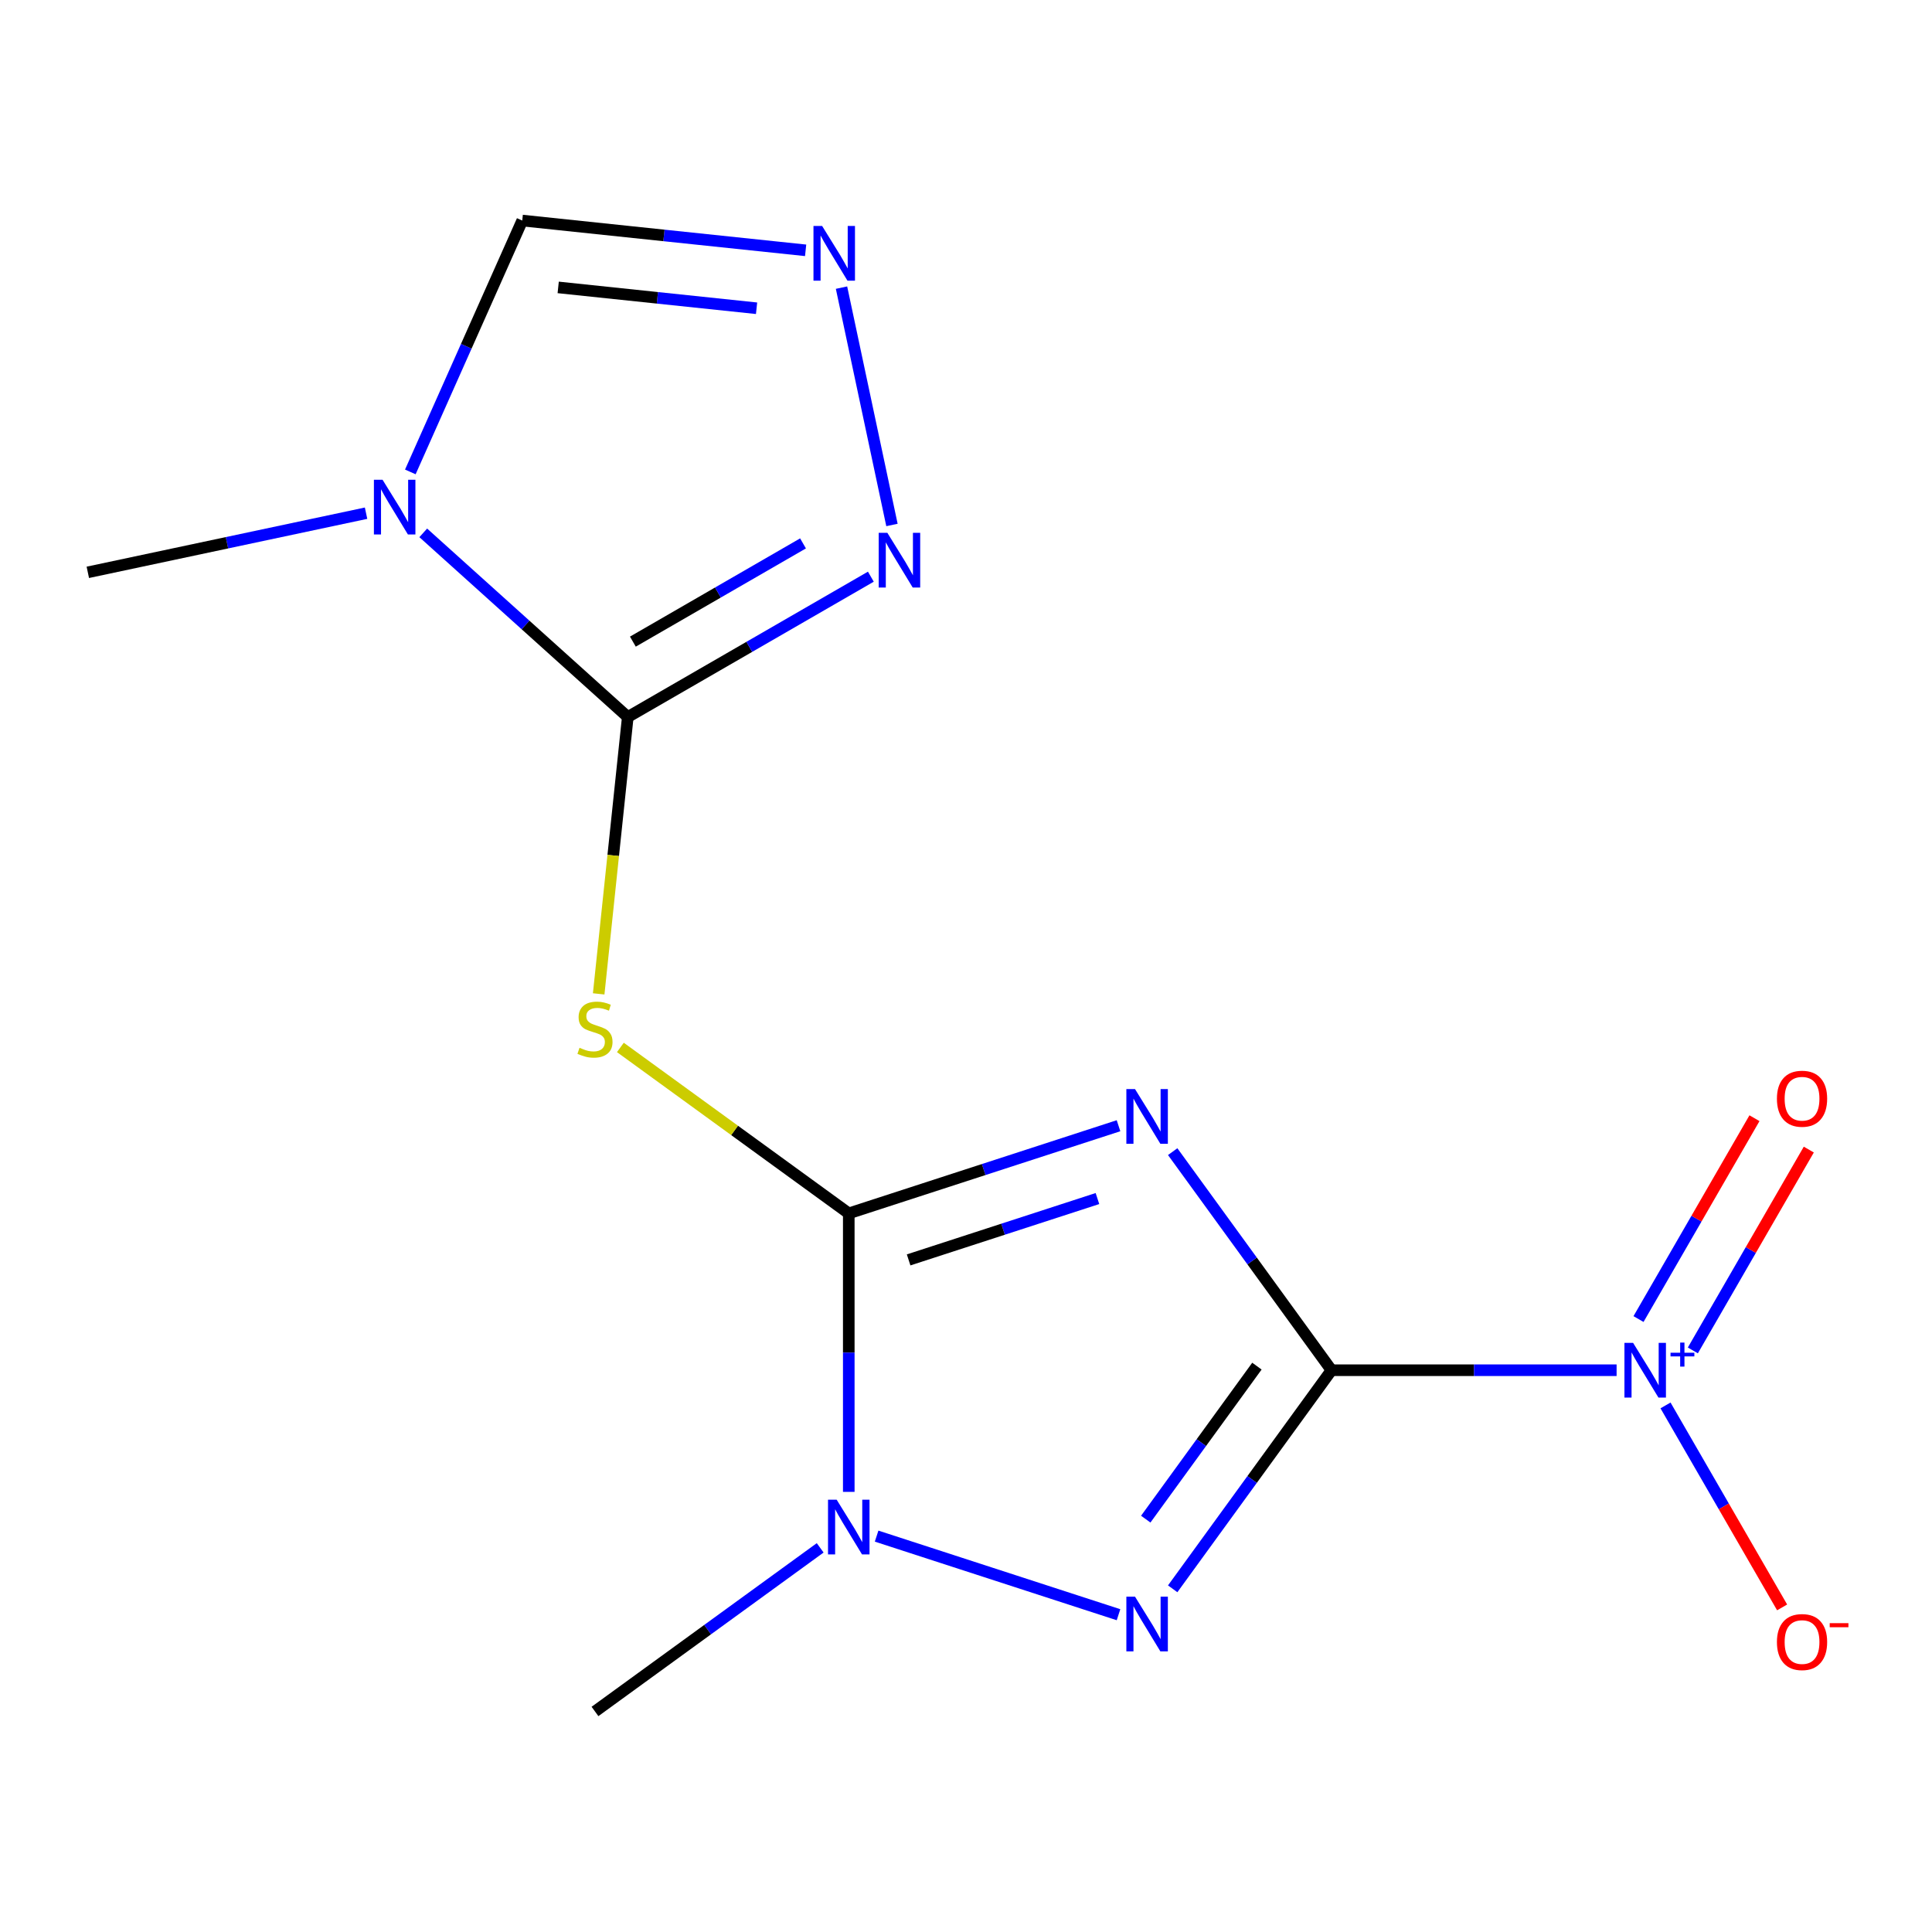 <?xml version='1.0' encoding='iso-8859-1'?>
<svg version='1.1' baseProfile='full'
              xmlns='http://www.w3.org/2000/svg'
                      xmlns:rdkit='http://www.rdkit.org/xml'
                      xmlns:xlink='http://www.w3.org/1999/xlink'
                  xml:space='preserve'
width='1000px' height='1000px' viewBox='0 0 1000 1000'>
<!-- END OF HEADER -->
<rect style='opacity:1.0;fill:#FFFFFF;stroke:none' width='1000' height='1000' x='0' y='0'> </rect>
<path class='bond-0' d='M 689.18,709.227 L 648.08,652.657' style='fill:none;fill-rule:evenodd;stroke:#000000;stroke-width:6px;stroke-linecap:butt;stroke-linejoin:miter;stroke-opacity:1' />
<path class='bond-0' d='M 648.08,652.657 L 606.98,596.088' style='fill:none;fill-rule:evenodd;stroke:#0000FF;stroke-width:6px;stroke-linecap:butt;stroke-linejoin:miter;stroke-opacity:1' />
<path class='bond-2' d='M 689.18,709.227 L 648.08,765.796' style='fill:none;fill-rule:evenodd;stroke:#000000;stroke-width:6px;stroke-linecap:butt;stroke-linejoin:miter;stroke-opacity:1' />
<path class='bond-2' d='M 648.08,765.796 L 606.98,822.365' style='fill:none;fill-rule:evenodd;stroke:#0000FF;stroke-width:6px;stroke-linecap:butt;stroke-linejoin:miter;stroke-opacity:1' />
<path class='bond-2' d='M 650.579,707.11 L 621.809,746.709' style='fill:none;fill-rule:evenodd;stroke:#000000;stroke-width:6px;stroke-linecap:butt;stroke-linejoin:miter;stroke-opacity:1' />
<path class='bond-2' d='M 621.809,746.709 L 593.039,786.307' style='fill:none;fill-rule:evenodd;stroke:#0000FF;stroke-width:6px;stroke-linecap:butt;stroke-linejoin:miter;stroke-opacity:1' />
<path class='bond-4' d='M 689.18,709.227 L 762.964,709.227' style='fill:none;fill-rule:evenodd;stroke:#000000;stroke-width:6px;stroke-linecap:butt;stroke-linejoin:miter;stroke-opacity:1' />
<path class='bond-4' d='M 762.964,709.227 L 836.749,709.227' style='fill:none;fill-rule:evenodd;stroke:#0000FF;stroke-width:6px;stroke-linecap:butt;stroke-linejoin:miter;stroke-opacity:1' />
<path class='bond-1' d='M 578.944,582.677 L 509.133,605.36' style='fill:none;fill-rule:evenodd;stroke:#0000FF;stroke-width:6px;stroke-linecap:butt;stroke-linejoin:miter;stroke-opacity:1' />
<path class='bond-1' d='M 509.133,605.36 L 439.322,628.043' style='fill:none;fill-rule:evenodd;stroke:#000000;stroke-width:6px;stroke-linecap:butt;stroke-linejoin:miter;stroke-opacity:1' />
<path class='bond-1' d='M 568.036,620.366 L 519.168,636.244' style='fill:none;fill-rule:evenodd;stroke:#0000FF;stroke-width:6px;stroke-linecap:butt;stroke-linejoin:miter;stroke-opacity:1' />
<path class='bond-1' d='M 519.168,636.244 L 470.301,652.122' style='fill:none;fill-rule:evenodd;stroke:#000000;stroke-width:6px;stroke-linecap:butt;stroke-linejoin:miter;stroke-opacity:1' />
<path class='bond-5' d='M 439.322,628.043 L 380.213,585.097' style='fill:none;fill-rule:evenodd;stroke:#000000;stroke-width:6px;stroke-linecap:butt;stroke-linejoin:miter;stroke-opacity:1' />
<path class='bond-5' d='M 380.213,585.097 L 321.104,542.152' style='fill:none;fill-rule:evenodd;stroke:#CCCC00;stroke-width:6px;stroke-linecap:butt;stroke-linejoin:miter;stroke-opacity:1' />
<path class='bond-15' d='M 439.322,628.043 L 439.322,700.117' style='fill:none;fill-rule:evenodd;stroke:#000000;stroke-width:6px;stroke-linecap:butt;stroke-linejoin:miter;stroke-opacity:1' />
<path class='bond-15' d='M 439.322,700.117 L 439.322,772.191' style='fill:none;fill-rule:evenodd;stroke:#0000FF;stroke-width:6px;stroke-linecap:butt;stroke-linejoin:miter;stroke-opacity:1' />
<path class='bond-6' d='M 578.944,835.776 L 453.733,795.092' style='fill:none;fill-rule:evenodd;stroke:#0000FF;stroke-width:6px;stroke-linecap:butt;stroke-linejoin:miter;stroke-opacity:1' />
<path class='bond-3' d='M 324.936,371.128 L 317.406,442.777' style='fill:none;fill-rule:evenodd;stroke:#000000;stroke-width:6px;stroke-linecap:butt;stroke-linejoin:miter;stroke-opacity:1' />
<path class='bond-3' d='M 317.406,442.777 L 309.875,514.426' style='fill:none;fill-rule:evenodd;stroke:#CCCC00;stroke-width:6px;stroke-linecap:butt;stroke-linejoin:miter;stroke-opacity:1' />
<path class='bond-7' d='M 324.936,371.128 L 272.005,323.468' style='fill:none;fill-rule:evenodd;stroke:#000000;stroke-width:6px;stroke-linecap:butt;stroke-linejoin:miter;stroke-opacity:1' />
<path class='bond-7' d='M 272.005,323.468 L 219.073,275.808' style='fill:none;fill-rule:evenodd;stroke:#0000FF;stroke-width:6px;stroke-linecap:butt;stroke-linejoin:miter;stroke-opacity:1' />
<path class='bond-8' d='M 324.936,371.128 L 387.844,334.808' style='fill:none;fill-rule:evenodd;stroke:#000000;stroke-width:6px;stroke-linecap:butt;stroke-linejoin:miter;stroke-opacity:1' />
<path class='bond-8' d='M 387.844,334.808 L 450.752,298.488' style='fill:none;fill-rule:evenodd;stroke:#0000FF;stroke-width:6px;stroke-linecap:butt;stroke-linejoin:miter;stroke-opacity:1' />
<path class='bond-8' d='M 327.572,332.109 L 371.607,306.685' style='fill:none;fill-rule:evenodd;stroke:#000000;stroke-width:6px;stroke-linecap:butt;stroke-linejoin:miter;stroke-opacity:1' />
<path class='bond-8' d='M 371.607,306.685 L 415.643,281.261' style='fill:none;fill-rule:evenodd;stroke:#0000FF;stroke-width:6px;stroke-linecap:butt;stroke-linejoin:miter;stroke-opacity:1' />
<path class='bond-11' d='M 862.067,727.446 L 892.245,779.717' style='fill:none;fill-rule:evenodd;stroke:#0000FF;stroke-width:6px;stroke-linecap:butt;stroke-linejoin:miter;stroke-opacity:1' />
<path class='bond-11' d='M 892.245,779.717 L 922.424,831.988' style='fill:none;fill-rule:evenodd;stroke:#FF0000;stroke-width:6px;stroke-linecap:butt;stroke-linejoin:miter;stroke-opacity:1' />
<path class='bond-12' d='M 876.214,698.977 L 906.224,646.998' style='fill:none;fill-rule:evenodd;stroke:#0000FF;stroke-width:6px;stroke-linecap:butt;stroke-linejoin:miter;stroke-opacity:1' />
<path class='bond-12' d='M 906.224,646.998 L 936.234,595.02' style='fill:none;fill-rule:evenodd;stroke:#FF0000;stroke-width:6px;stroke-linecap:butt;stroke-linejoin:miter;stroke-opacity:1' />
<path class='bond-12' d='M 848.091,682.74 L 878.101,630.761' style='fill:none;fill-rule:evenodd;stroke:#0000FF;stroke-width:6px;stroke-linecap:butt;stroke-linejoin:miter;stroke-opacity:1' />
<path class='bond-12' d='M 878.101,630.761 L 908.111,578.783' style='fill:none;fill-rule:evenodd;stroke:#FF0000;stroke-width:6px;stroke-linecap:butt;stroke-linejoin:miter;stroke-opacity:1' />
<path class='bond-14' d='M 424.523,801.163 L 366.244,843.505' style='fill:none;fill-rule:evenodd;stroke:#0000FF;stroke-width:6px;stroke-linecap:butt;stroke-linejoin:miter;stroke-opacity:1' />
<path class='bond-14' d='M 366.244,843.505 L 307.964,885.848' style='fill:none;fill-rule:evenodd;stroke:#000000;stroke-width:6px;stroke-linecap:butt;stroke-linejoin:miter;stroke-opacity:1' />
<path class='bond-10' d='M 212.386,244.263 L 241.35,179.208' style='fill:none;fill-rule:evenodd;stroke:#0000FF;stroke-width:6px;stroke-linecap:butt;stroke-linejoin:miter;stroke-opacity:1' />
<path class='bond-10' d='M 241.35,179.208 L 270.315,114.152' style='fill:none;fill-rule:evenodd;stroke:#000000;stroke-width:6px;stroke-linecap:butt;stroke-linejoin:miter;stroke-opacity:1' />
<path class='bond-13' d='M 189.475,265.628 L 117.465,280.934' style='fill:none;fill-rule:evenodd;stroke:#0000FF;stroke-width:6px;stroke-linecap:butt;stroke-linejoin:miter;stroke-opacity:1' />
<path class='bond-13' d='M 117.465,280.934 L 45.455,296.241' style='fill:none;fill-rule:evenodd;stroke:#000000;stroke-width:6px;stroke-linecap:butt;stroke-linejoin:miter;stroke-opacity:1' />
<path class='bond-9' d='M 461.678,271.725 L 435.566,148.878' style='fill:none;fill-rule:evenodd;stroke:#0000FF;stroke-width:6px;stroke-linecap:butt;stroke-linejoin:miter;stroke-opacity:1' />
<path class='bond-16' d='M 416.994,129.569 L 343.654,121.861' style='fill:none;fill-rule:evenodd;stroke:#0000FF;stroke-width:6px;stroke-linecap:butt;stroke-linejoin:miter;stroke-opacity:1' />
<path class='bond-16' d='M 343.654,121.861 L 270.315,114.152' style='fill:none;fill-rule:evenodd;stroke:#000000;stroke-width:6px;stroke-linecap:butt;stroke-linejoin:miter;stroke-opacity:1' />
<path class='bond-16' d='M 391.597,159.552 L 340.26,154.156' style='fill:none;fill-rule:evenodd;stroke:#0000FF;stroke-width:6px;stroke-linecap:butt;stroke-linejoin:miter;stroke-opacity:1' />
<path class='bond-16' d='M 340.26,154.156 L 288.922,148.761' style='fill:none;fill-rule:evenodd;stroke:#000000;stroke-width:6px;stroke-linecap:butt;stroke-linejoin:miter;stroke-opacity:1' />
<path  class='atom-1' d='M 587.483 563.709
L 596.763 578.709
Q 597.683 580.189, 599.163 582.869
Q 600.643 585.549, 600.723 585.709
L 600.723 563.709
L 604.483 563.709
L 604.483 592.029
L 600.603 592.029
L 590.643 575.629
Q 589.483 573.709, 588.243 571.509
Q 587.043 569.309, 586.683 568.629
L 586.683 592.029
L 583.003 592.029
L 583.003 563.709
L 587.483 563.709
' fill='#0000FF'/>
<path  class='atom-3' d='M 587.483 826.425
L 596.763 841.425
Q 597.683 842.905, 599.163 845.585
Q 600.643 848.265, 600.723 848.425
L 600.723 826.425
L 604.483 826.425
L 604.483 854.745
L 600.603 854.745
L 590.643 838.345
Q 589.483 836.425, 588.243 834.225
Q 587.043 832.025, 586.683 831.345
L 586.683 854.745
L 583.003 854.745
L 583.003 826.425
L 587.483 826.425
' fill='#0000FF'/>
<path  class='atom-5' d='M 845.288 695.067
L 854.568 710.067
Q 855.488 711.547, 856.968 714.227
Q 858.448 716.907, 858.528 717.067
L 858.528 695.067
L 862.288 695.067
L 862.288 723.387
L 858.408 723.387
L 848.448 706.987
Q 847.288 705.067, 846.048 702.867
Q 844.848 700.667, 844.488 699.987
L 844.488 723.387
L 840.808 723.387
L 840.808 695.067
L 845.288 695.067
' fill='#0000FF'/>
<path  class='atom-5' d='M 864.664 700.171
L 869.653 700.171
L 869.653 694.918
L 871.871 694.918
L 871.871 700.171
L 876.993 700.171
L 876.993 702.072
L 871.871 702.072
L 871.871 707.352
L 869.653 707.352
L 869.653 702.072
L 864.664 702.072
L 864.664 700.171
' fill='#0000FF'/>
<path  class='atom-6' d='M 299.964 542.326
Q 300.284 542.446, 301.604 543.006
Q 302.924 543.566, 304.364 543.926
Q 305.844 544.246, 307.284 544.246
Q 309.964 544.246, 311.524 542.966
Q 313.084 541.646, 313.084 539.366
Q 313.084 537.806, 312.284 536.846
Q 311.524 535.886, 310.324 535.366
Q 309.124 534.846, 307.124 534.246
Q 304.604 533.486, 303.084 532.766
Q 301.604 532.046, 300.524 530.526
Q 299.484 529.006, 299.484 526.446
Q 299.484 522.886, 301.884 520.686
Q 304.324 518.486, 309.124 518.486
Q 312.404 518.486, 316.124 520.046
L 315.204 523.126
Q 311.804 521.726, 309.244 521.726
Q 306.484 521.726, 304.964 522.886
Q 303.444 524.006, 303.484 525.966
Q 303.484 527.486, 304.244 528.406
Q 305.044 529.326, 306.164 529.846
Q 307.324 530.366, 309.244 530.966
Q 311.804 531.766, 313.324 532.566
Q 314.844 533.366, 315.924 535.006
Q 317.044 536.606, 317.044 539.366
Q 317.044 543.286, 314.404 545.406
Q 311.804 547.486, 307.444 547.486
Q 304.924 547.486, 303.004 546.926
Q 301.124 546.406, 298.884 545.486
L 299.964 542.326
' fill='#CCCC00'/>
<path  class='atom-7' d='M 433.062 776.25
L 442.342 791.25
Q 443.262 792.73, 444.742 795.41
Q 446.222 798.09, 446.302 798.25
L 446.302 776.25
L 450.062 776.25
L 450.062 804.57
L 446.182 804.57
L 436.222 788.17
Q 435.062 786.25, 433.822 784.05
Q 432.622 781.85, 432.262 781.17
L 432.262 804.57
L 428.582 804.57
L 428.582 776.25
L 433.062 776.25
' fill='#0000FF'/>
<path  class='atom-8' d='M 198.014 248.323
L 207.294 263.323
Q 208.214 264.803, 209.694 267.483
Q 211.174 270.163, 211.254 270.323
L 211.254 248.323
L 215.014 248.323
L 215.014 276.643
L 211.134 276.643
L 201.174 260.243
Q 200.014 258.323, 198.774 256.123
Q 197.574 253.923, 197.214 253.243
L 197.214 276.643
L 193.534 276.643
L 193.534 248.323
L 198.014 248.323
' fill='#0000FF'/>
<path  class='atom-9' d='M 459.291 275.784
L 468.571 290.784
Q 469.491 292.264, 470.971 294.944
Q 472.451 297.624, 472.531 297.784
L 472.531 275.784
L 476.291 275.784
L 476.291 304.104
L 472.411 304.104
L 462.451 287.704
Q 461.291 285.784, 460.051 283.584
Q 458.851 281.384, 458.491 280.704
L 458.491 304.104
L 454.811 304.104
L 454.811 275.784
L 459.291 275.784
' fill='#0000FF'/>
<path  class='atom-10' d='M 425.533 116.965
L 434.813 131.965
Q 435.733 133.445, 437.213 136.125
Q 438.693 138.805, 438.773 138.965
L 438.773 116.965
L 442.533 116.965
L 442.533 145.285
L 438.653 145.285
L 428.693 128.885
Q 427.533 126.965, 426.293 124.765
Q 425.093 122.565, 424.733 121.885
L 424.733 145.285
L 421.053 145.285
L 421.053 116.965
L 425.533 116.965
' fill='#0000FF'/>
<path  class='atom-12' d='M 919.732 849.921
Q 919.732 843.121, 923.092 839.321
Q 926.452 835.521, 932.732 835.521
Q 939.012 835.521, 942.372 839.321
Q 945.732 843.121, 945.732 849.921
Q 945.732 856.801, 942.332 860.721
Q 938.932 864.601, 932.732 864.601
Q 926.492 864.601, 923.092 860.721
Q 919.732 856.841, 919.732 849.921
M 932.732 861.401
Q 937.052 861.401, 939.372 858.521
Q 941.732 855.601, 941.732 849.921
Q 941.732 844.361, 939.372 841.561
Q 937.052 838.721, 932.732 838.721
Q 928.412 838.721, 926.052 841.521
Q 923.732 844.321, 923.732 849.921
Q 923.732 855.641, 926.052 858.521
Q 928.412 861.401, 932.732 861.401
' fill='#FF0000'/>
<path  class='atom-12' d='M 947.052 840.143
L 956.74 840.143
L 956.74 842.255
L 947.052 842.255
L 947.052 840.143
' fill='#FF0000'/>
<path  class='atom-13' d='M 919.732 568.692
Q 919.732 561.892, 923.092 558.092
Q 926.452 554.292, 932.732 554.292
Q 939.012 554.292, 942.372 558.092
Q 945.732 561.892, 945.732 568.692
Q 945.732 575.572, 942.332 579.492
Q 938.932 583.372, 932.732 583.372
Q 926.492 583.372, 923.092 579.492
Q 919.732 575.612, 919.732 568.692
M 932.732 580.172
Q 937.052 580.172, 939.372 577.292
Q 941.732 574.372, 941.732 568.692
Q 941.732 563.132, 939.372 560.332
Q 937.052 557.492, 932.732 557.492
Q 928.412 557.492, 926.052 560.292
Q 923.732 563.092, 923.732 568.692
Q 923.732 574.412, 926.052 577.292
Q 928.412 580.172, 932.732 580.172
' fill='#FF0000'/>
</svg>
